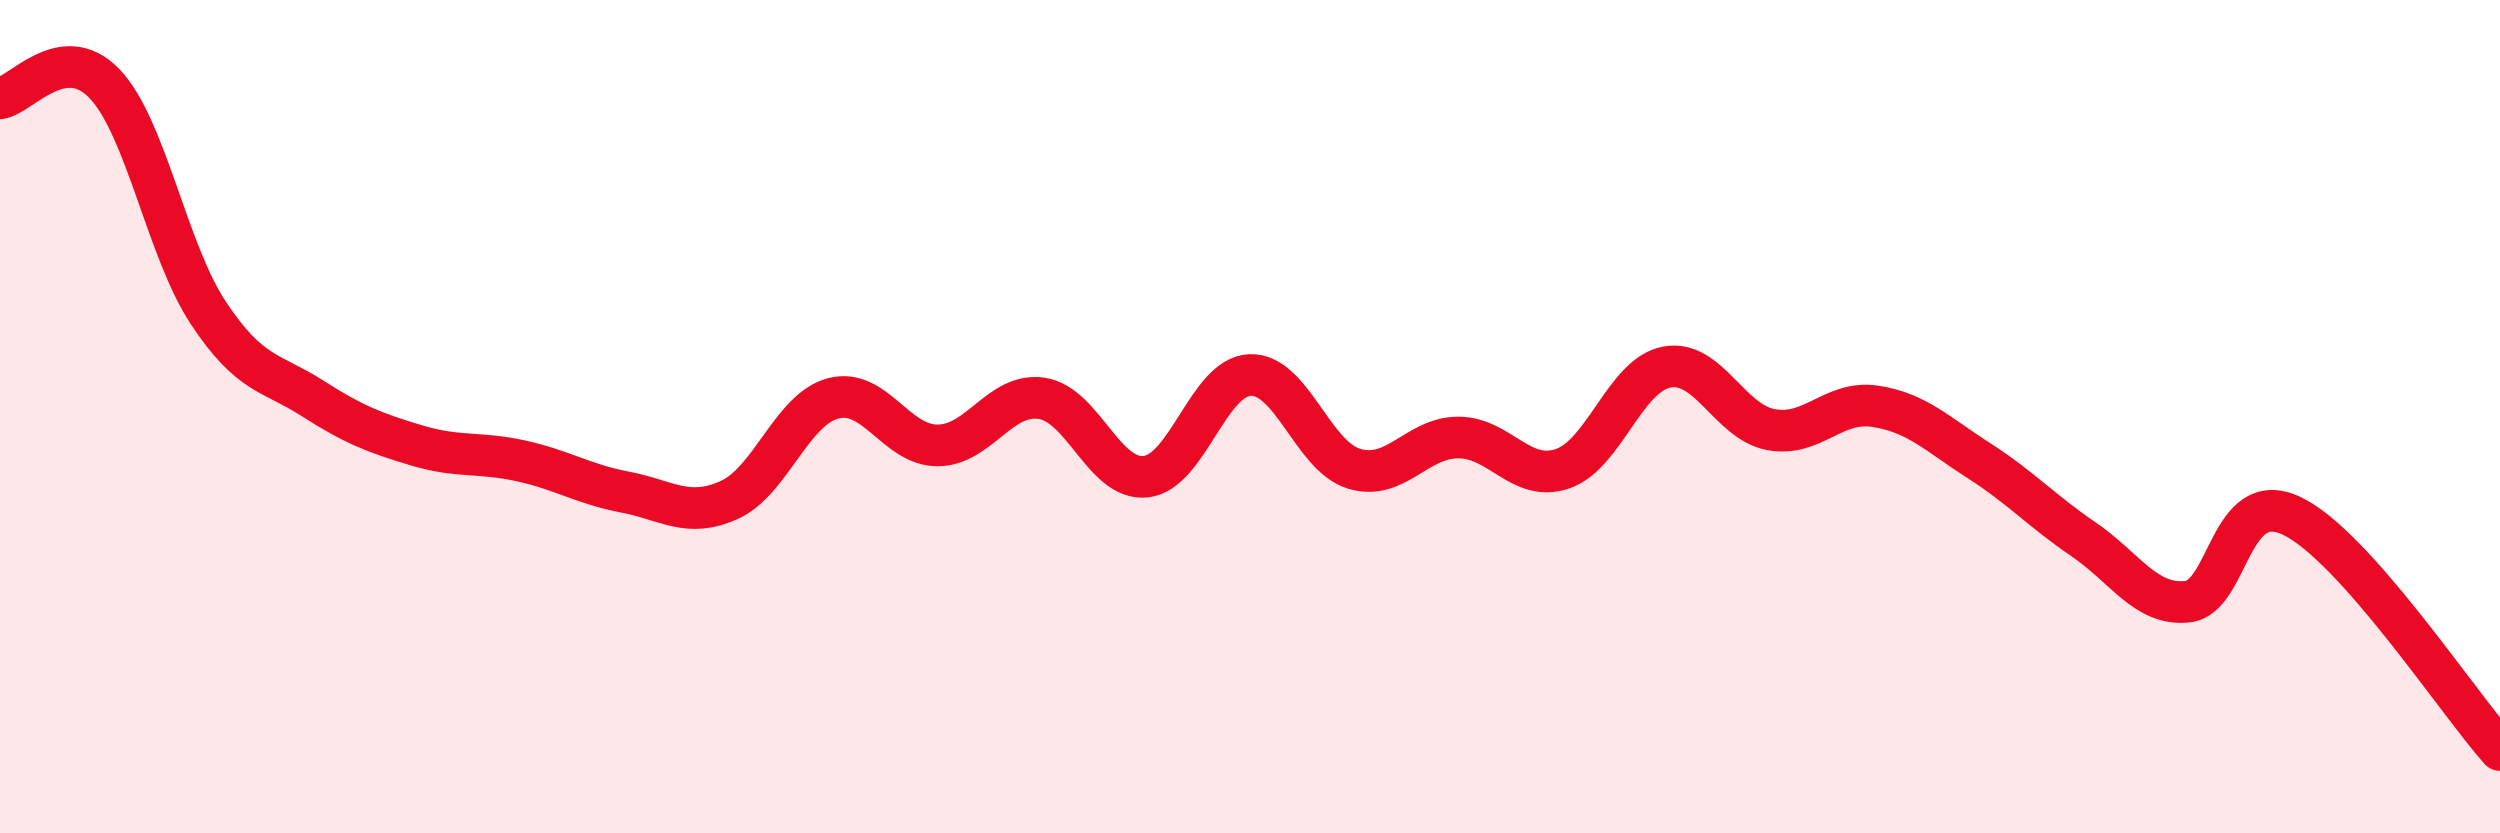 
    <svg width="60" height="20" viewBox="0 0 60 20" xmlns="http://www.w3.org/2000/svg">
      <path
        d="M 0,2.36 C 0.5,2.29 1.5,0.97 2.5,2 C 3.5,3.03 4,6 5,7.51 C 6,9.02 6.5,8.92 7.5,9.56 C 8.5,10.2 9,10.39 10,10.69 C 11,10.99 11.5,10.84 12.5,11.06 C 13.5,11.28 14,11.62 15,11.81 C 16,12 16.5,12.45 17.5,12 C 18.5,11.55 19,9.82 20,9.56 C 21,9.3 21.5,10.69 22.5,10.69 C 23.5,10.69 24,9.41 25,9.56 C 26,9.71 26.5,11.55 27.5,11.44 C 28.5,11.33 29,9.04 30,9 C 31,8.96 31.5,10.95 32.5,11.25 C 33.5,11.55 34,10.5 35,10.5 C 36,10.5 36.5,11.59 37.5,11.25 C 38.5,10.91 39,9 40,8.81 C 41,8.62 41.5,10.12 42.5,10.31 C 43.5,10.5 44,9.6 45,9.75 C 46,9.9 46.5,10.42 47.5,11.06 C 48.5,11.7 49,12.26 50,12.94 C 51,13.62 51.5,14.55 52.5,14.44 C 53.5,14.33 53.5,11.67 55,12.38 C 56.5,13.09 59,16.88 60,18L60 20L0 20Z"
        fill="#EB0A25"
        opacity="0.1"
        stroke-linecap="round"
        stroke-linejoin="round"
      />
      <path
        d="M 0,2.36 C 0.5,2.29 1.5,0.97 2.5,2 C 3.5,3.03 4,6 5,7.51 C 6,9.02 6.5,8.92 7.5,9.56 C 8.5,10.2 9,10.39 10,10.69 C 11,10.99 11.5,10.84 12.5,11.06 C 13.5,11.28 14,11.62 15,11.81 C 16,12 16.5,12.45 17.5,12 C 18.5,11.55 19,9.82 20,9.56 C 21,9.3 21.5,10.69 22.5,10.69 C 23.5,10.69 24,9.41 25,9.56 C 26,9.71 26.5,11.55 27.5,11.44 C 28.5,11.33 29,9.04 30,9 C 31,8.96 31.5,10.95 32.5,11.25 C 33.5,11.55 34,10.5 35,10.5 C 36,10.5 36.5,11.59 37.5,11.25 C 38.5,10.91 39,9 40,8.81 C 41,8.62 41.5,10.12 42.5,10.31 C 43.5,10.5 44,9.6 45,9.75 C 46,9.9 46.5,10.42 47.5,11.06 C 48.5,11.7 49,12.26 50,12.94 C 51,13.62 51.5,14.55 52.5,14.44 C 53.5,14.33 53.5,11.67 55,12.38 C 56.5,13.09 59,16.88 60,18"
        stroke="#EB0A25"
        stroke-width="1"
        fill="none"
        stroke-linecap="round"
        stroke-linejoin="round"
      />
    </svg>
  
